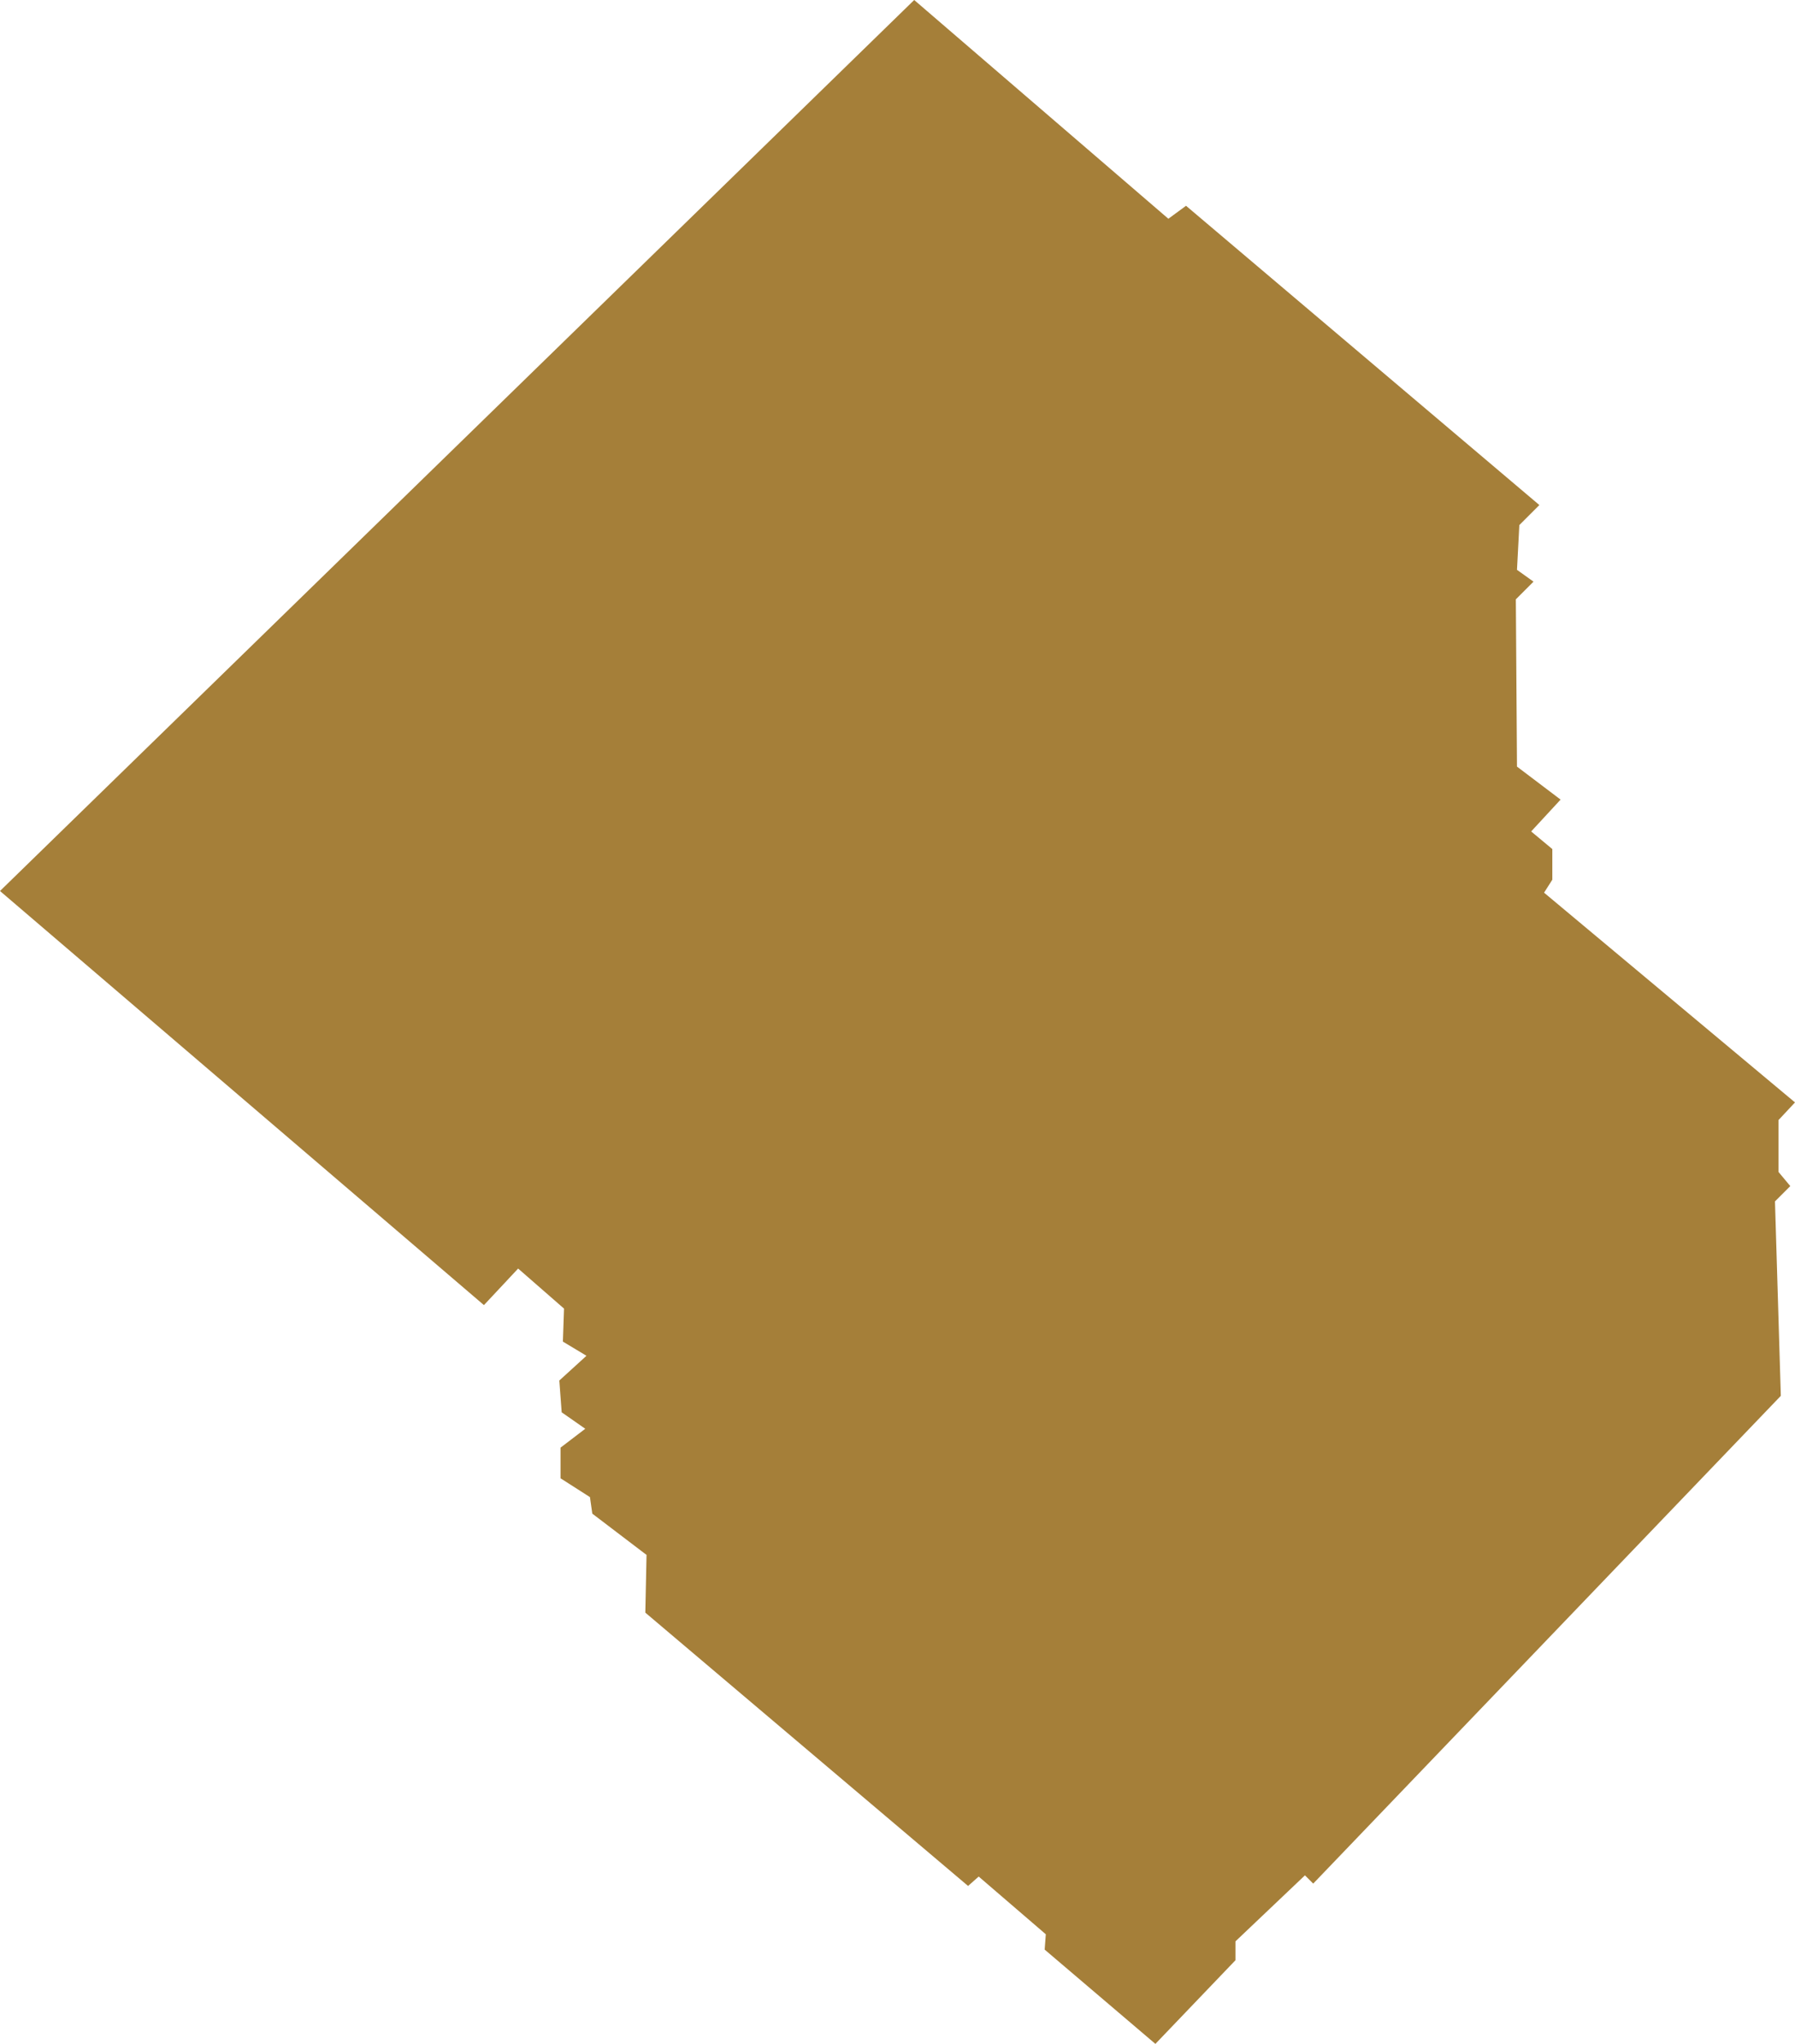 <?xml version="1.0" encoding="UTF-8"?> <svg xmlns="http://www.w3.org/2000/svg" id="Слой_1" data-name="Слой 1" viewBox="0 0 267.17 304.12"> <defs> <style>.cls-1{fill:#a57f39;}</style> </defs> <polygon class="cls-1" points="0 132.58 72.03 194.2 77.12 188.76 83.95 194.72 83.78 199.63 87.29 201.74 83.25 205.42 83.6 210.15 87.11 212.6 83.43 215.41 83.43 219.97 87.81 222.77 88.16 225.23 96.23 231.37 96.05 239.96 144.09 280.63 145.67 279.23 155.66 287.82 155.49 290.1 171.97 304.13 183.89 291.68 183.89 288.87 194.23 279.05 195.46 280.28 265.06 207.7 264.19 178.77 266.47 176.49 264.71 174.38 264.71 166.67 267.17 164.04 229.82 132.83 231.05 130.9 231.05 126.34 227.9 123.72 232.28 118.98 225.79 114.07 225.62 89.18 228.25 86.55 225.79 84.79 226.14 78.13 229.12 75.15 176.53 30.62 173.9 32.55 136.07 0 0 132.58"></polygon> </svg> 